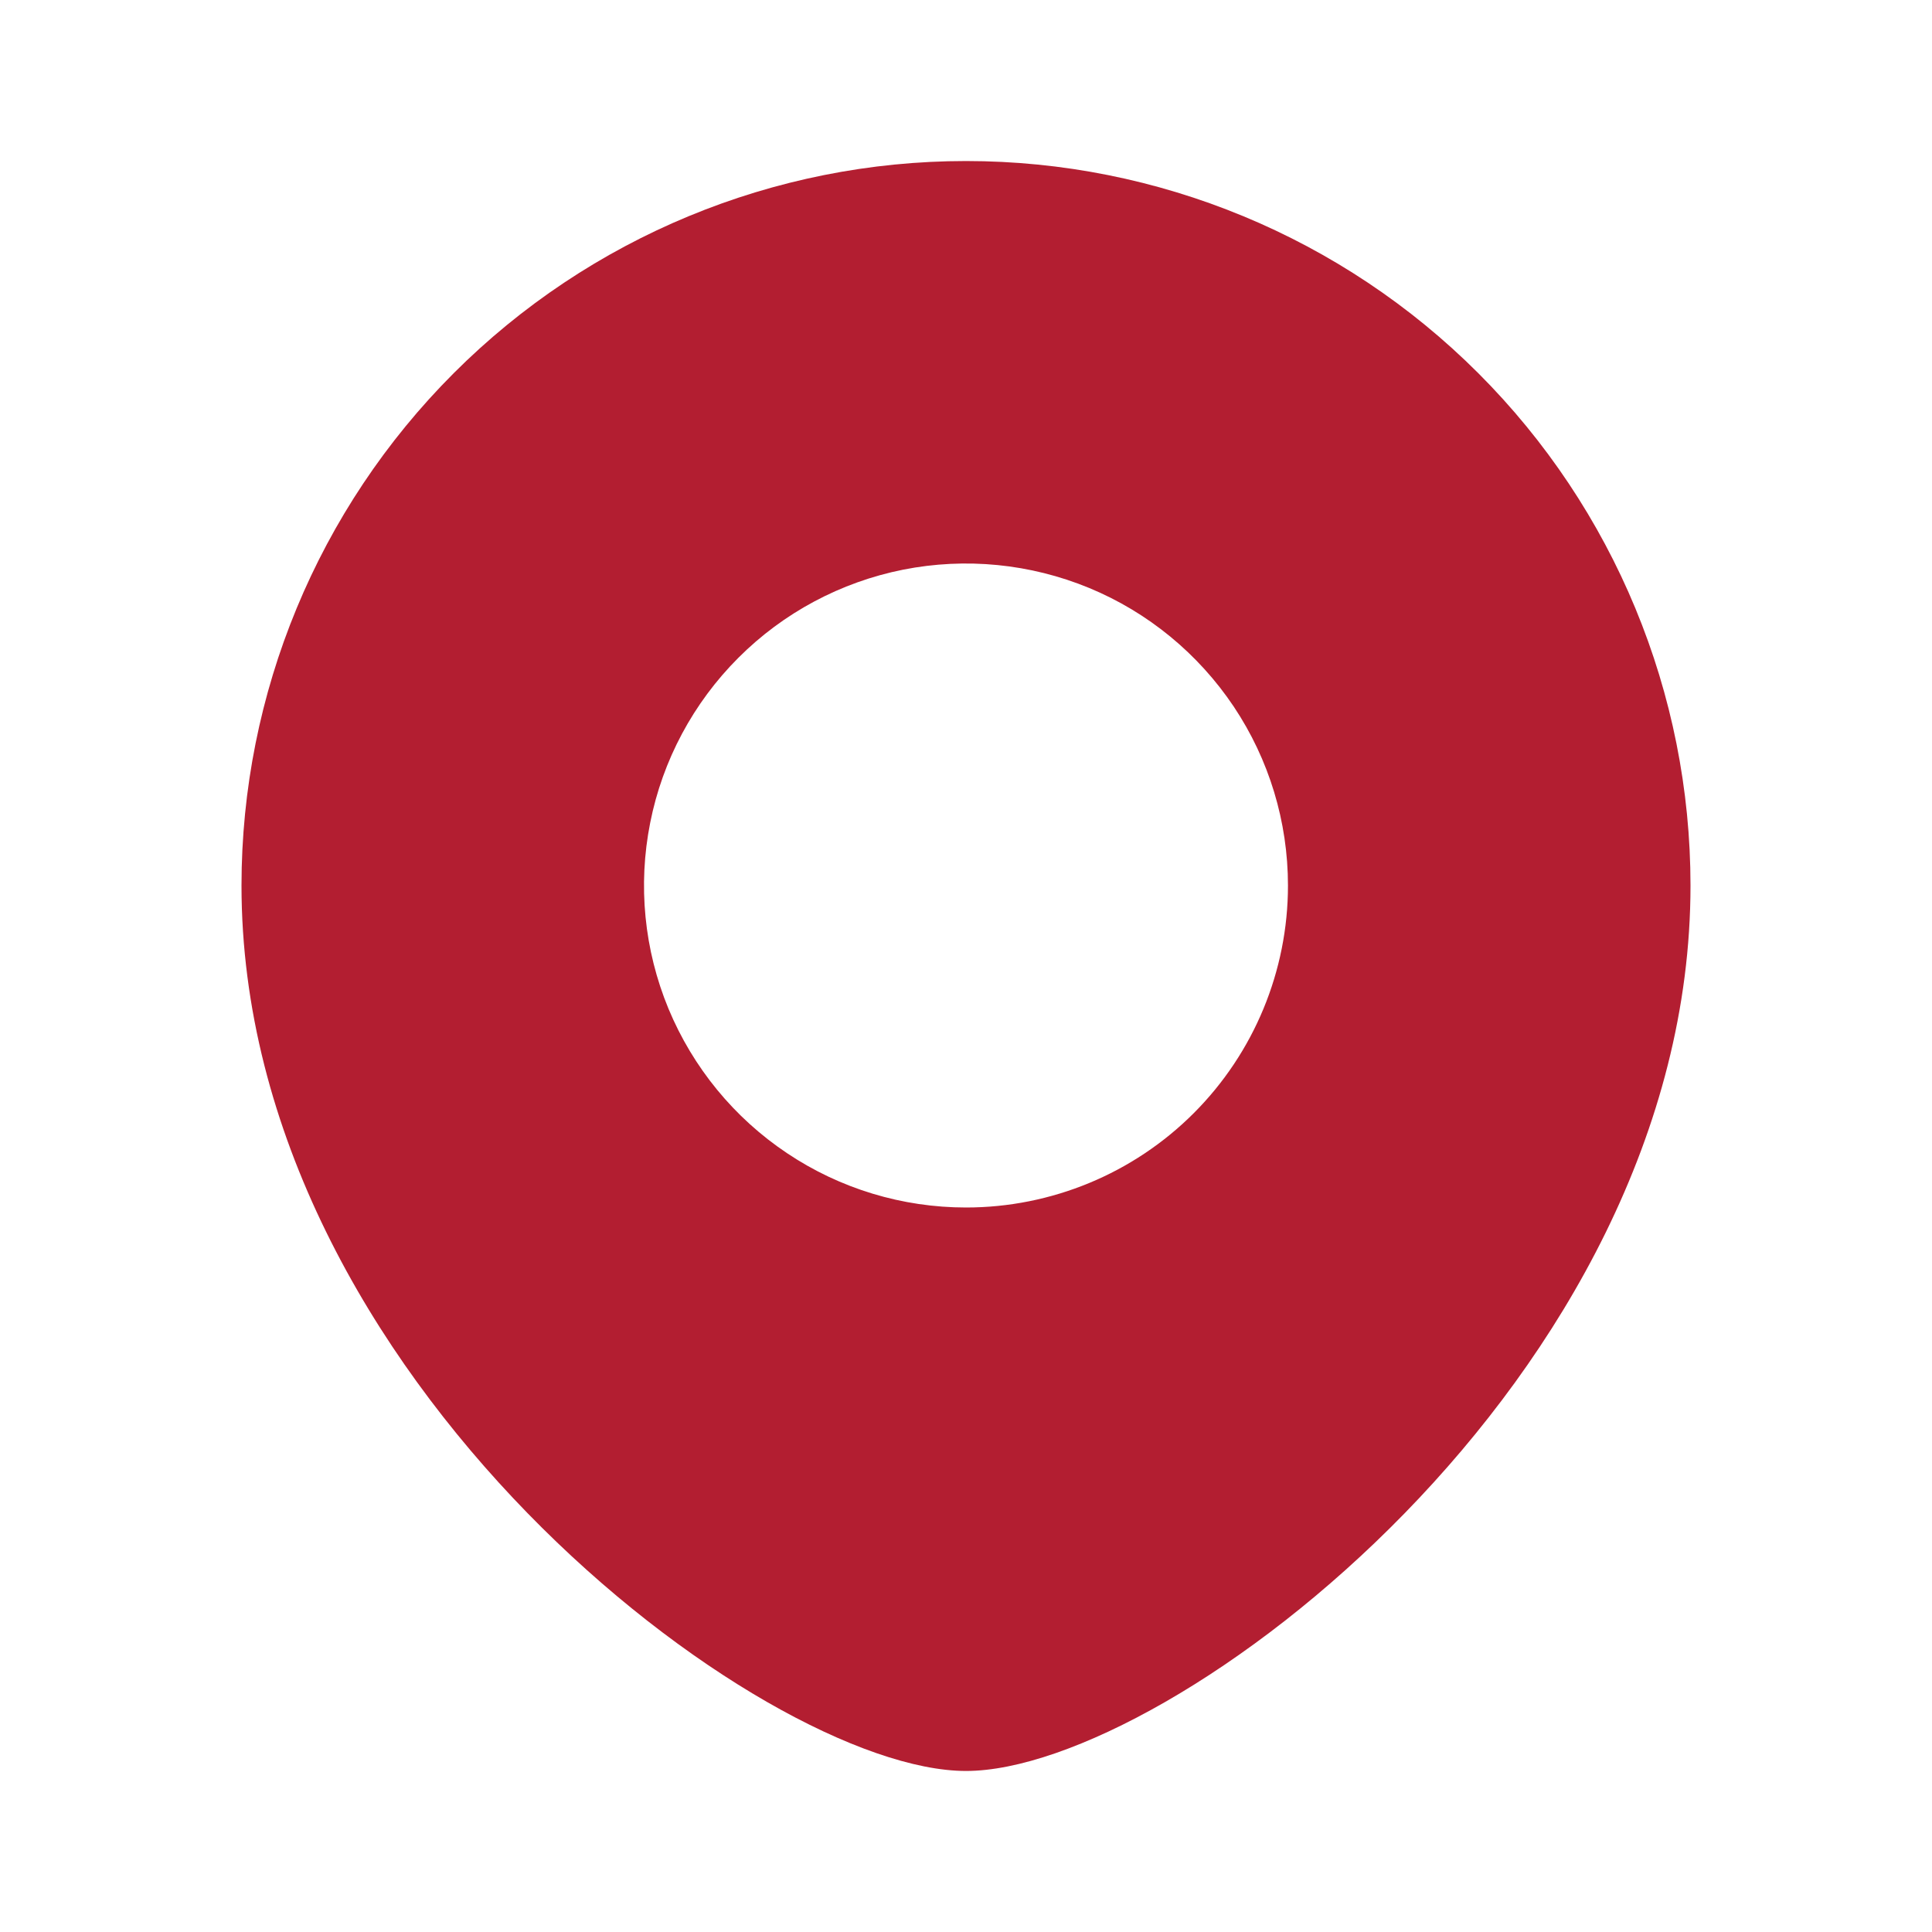 <svg width="20" height="20" viewBox="0 0 20 20" fill="none" xmlns="http://www.w3.org/2000/svg">
<path d="M10 1.667C8.011 1.667 6.103 2.457 4.697 3.863C3.29 5.27 2.5 7.178 2.5 9.167C2.5 14.267 7.892 18.333 10 18.333C12.108 18.333 17.5 14.275 17.5 9.167C17.5 7.178 16.71 5.27 15.303 3.863C13.897 2.457 11.989 1.667 10 1.667ZM10 12.5C9.341 12.5 8.696 12.305 8.148 11.938C7.6 11.572 7.173 11.051 6.92 10.442C6.668 9.833 6.602 9.163 6.731 8.516C6.859 7.87 7.177 7.276 7.643 6.81C8.109 6.343 8.703 6.026 9.35 5.897C9.996 5.769 10.666 5.835 11.276 6.087C11.885 6.339 12.405 6.767 12.772 7.315C13.138 7.863 13.333 8.507 13.333 9.167C13.333 10.051 12.982 10.899 12.357 11.524C11.732 12.149 10.884 12.5 10 12.5Z" fill="#B31E31"/>
</svg>
